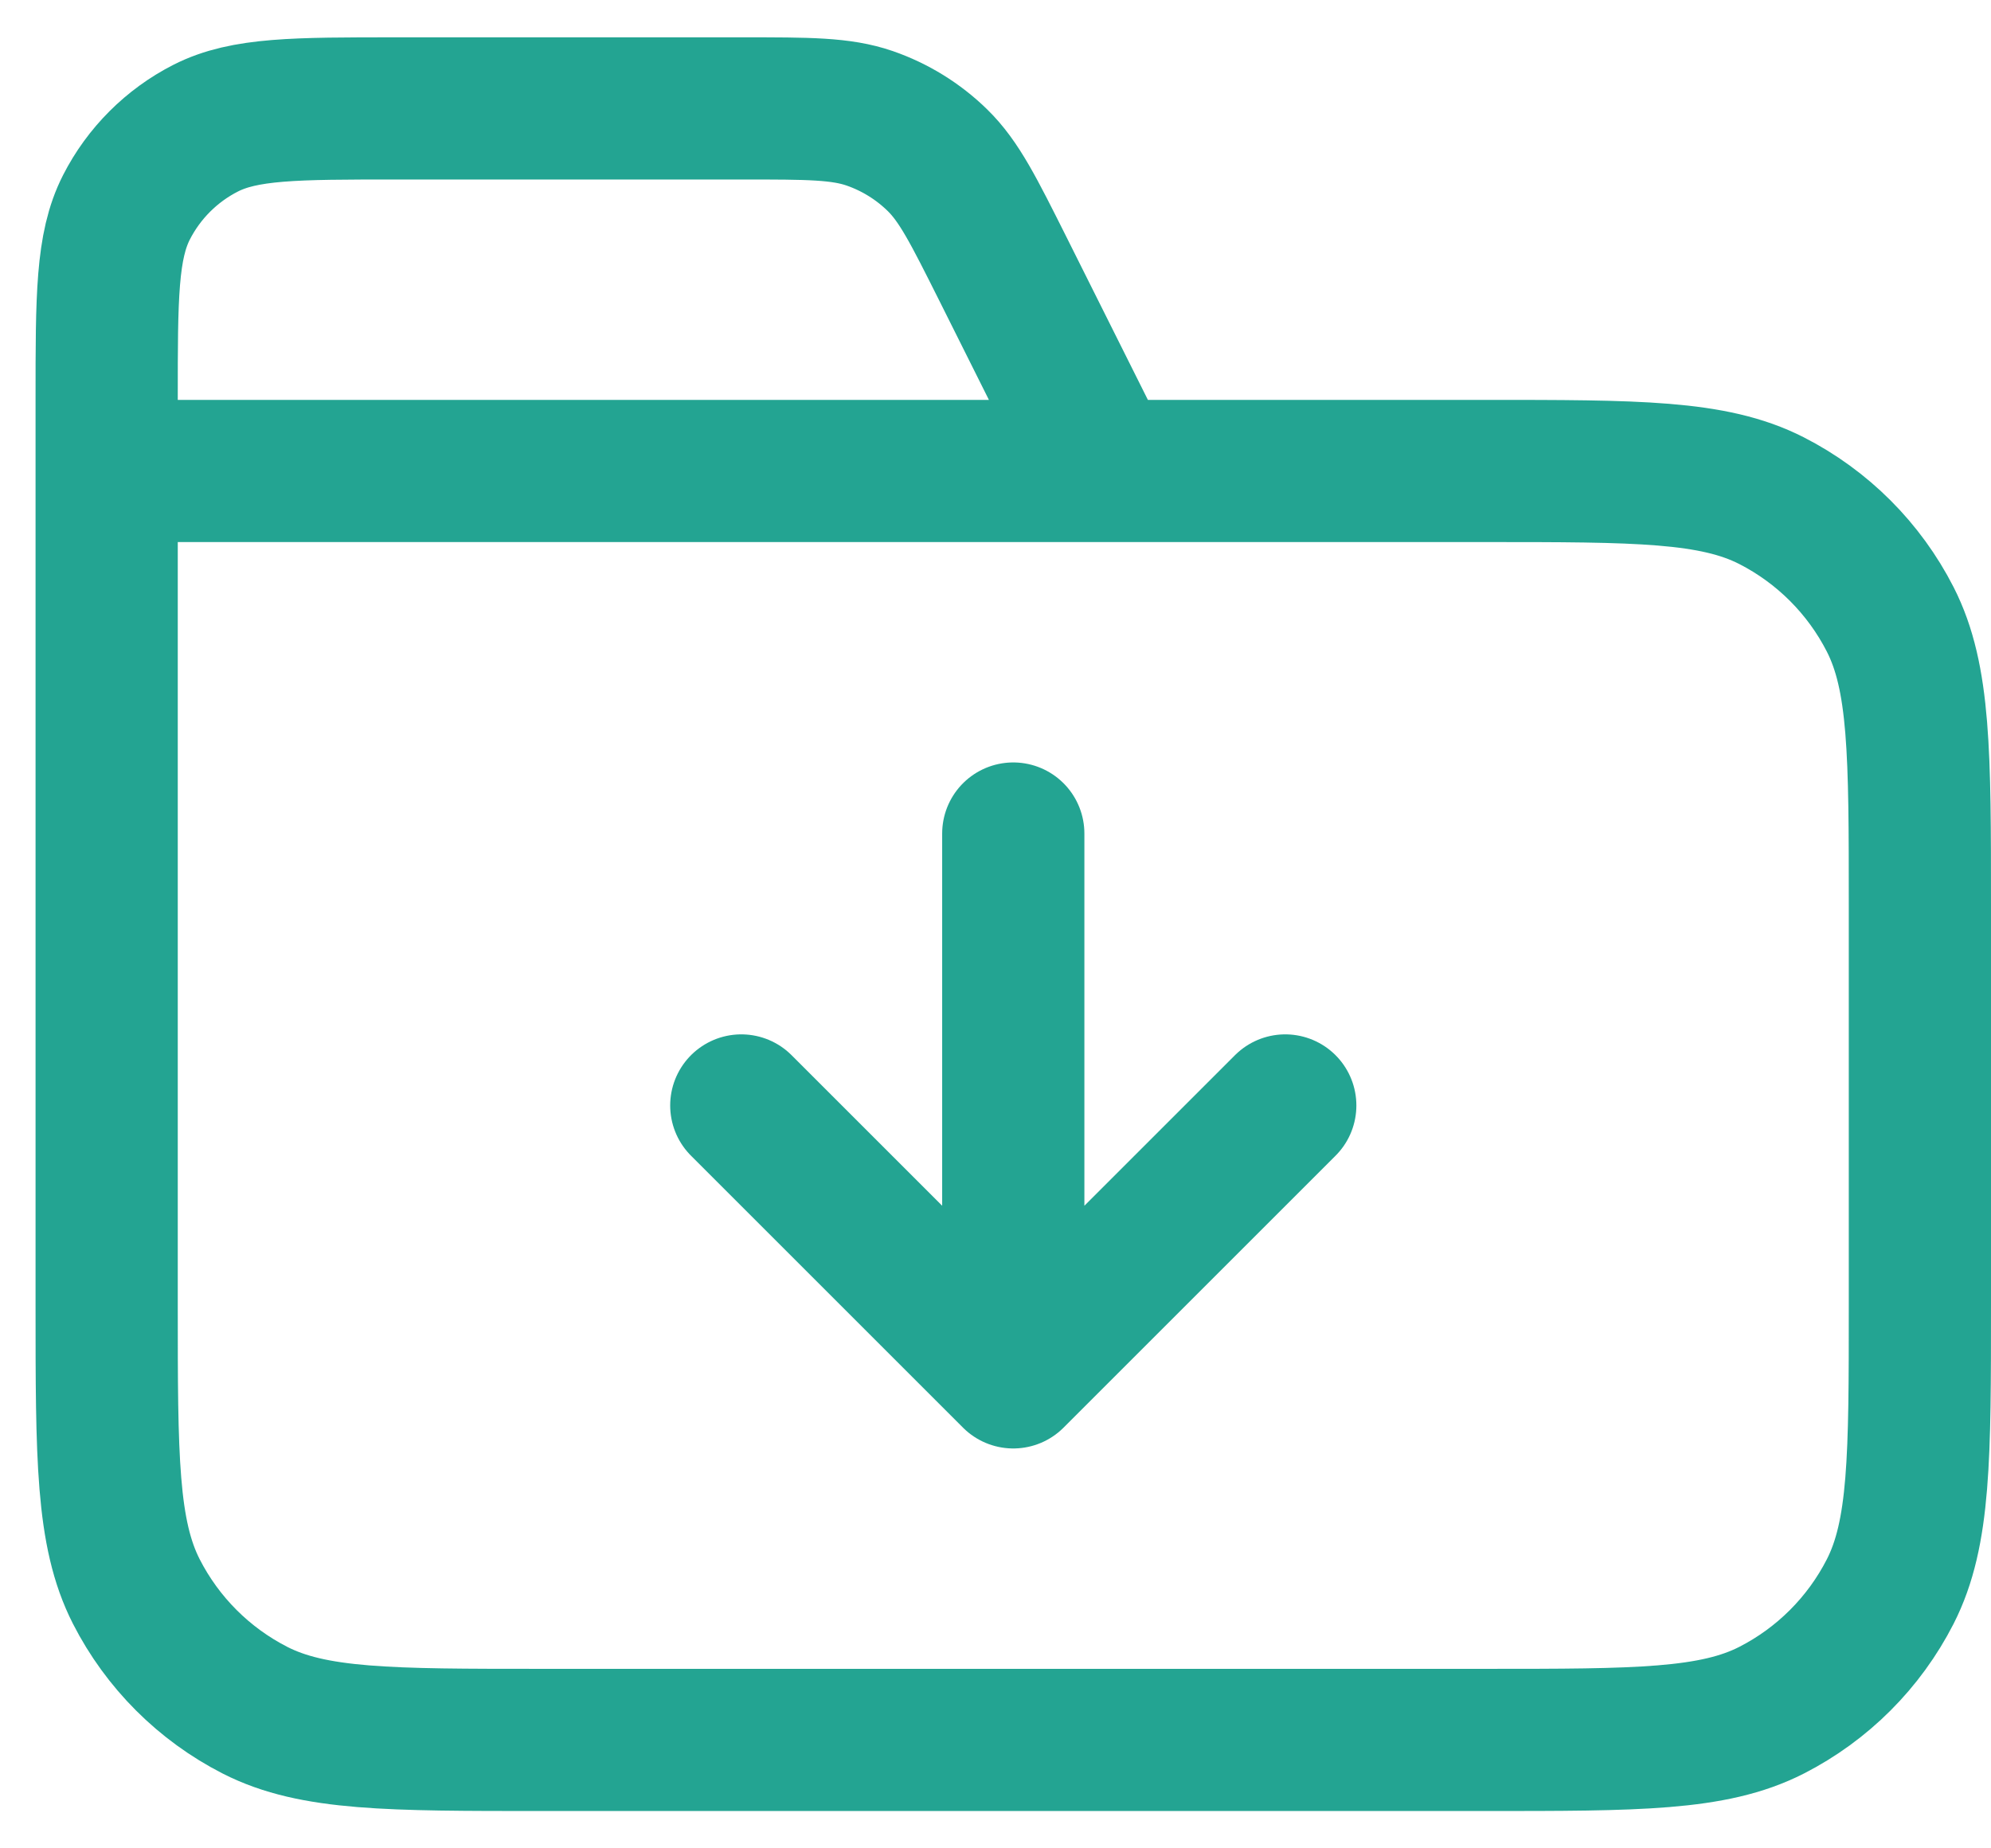 <svg width="28" height="26" viewBox="0 0 28 26" fill="none" xmlns="http://www.w3.org/2000/svg">
<path d="M15.525 6.625L14.103 3.78C13.693 2.962 13.489 2.552 13.183 2.253C12.913 1.989 12.588 1.788 12.23 1.664C11.826 1.525 11.369 1.525 10.453 1.525H5.58C4.152 1.525 3.438 1.525 2.892 1.803C2.413 2.047 2.022 2.438 1.778 2.917C1.5 3.463 1.5 4.177 1.5 5.605V6.625M1.5 6.625H20.88C23.022 6.625 24.093 6.625 24.912 7.042C25.631 7.409 26.216 7.994 26.583 8.713C27 9.532 27 10.603 27 12.745V18.355C27 20.497 27 21.568 26.583 22.387C26.216 23.106 25.631 23.691 24.912 24.058C24.093 24.475 23.022 24.475 20.88 24.475H7.62C5.478 24.475 4.407 24.475 3.588 24.058C2.869 23.691 2.284 23.106 1.917 22.387C1.5 21.568 1.5 20.497 1.5 18.355V6.625ZM10.425 15.55L14.25 19.375M14.25 19.375L18.075 15.55M14.25 19.375V11.725" stroke="#23A492" stroke-width="2" stroke-linecap="round" stroke-linejoin="round"/>
</svg>
